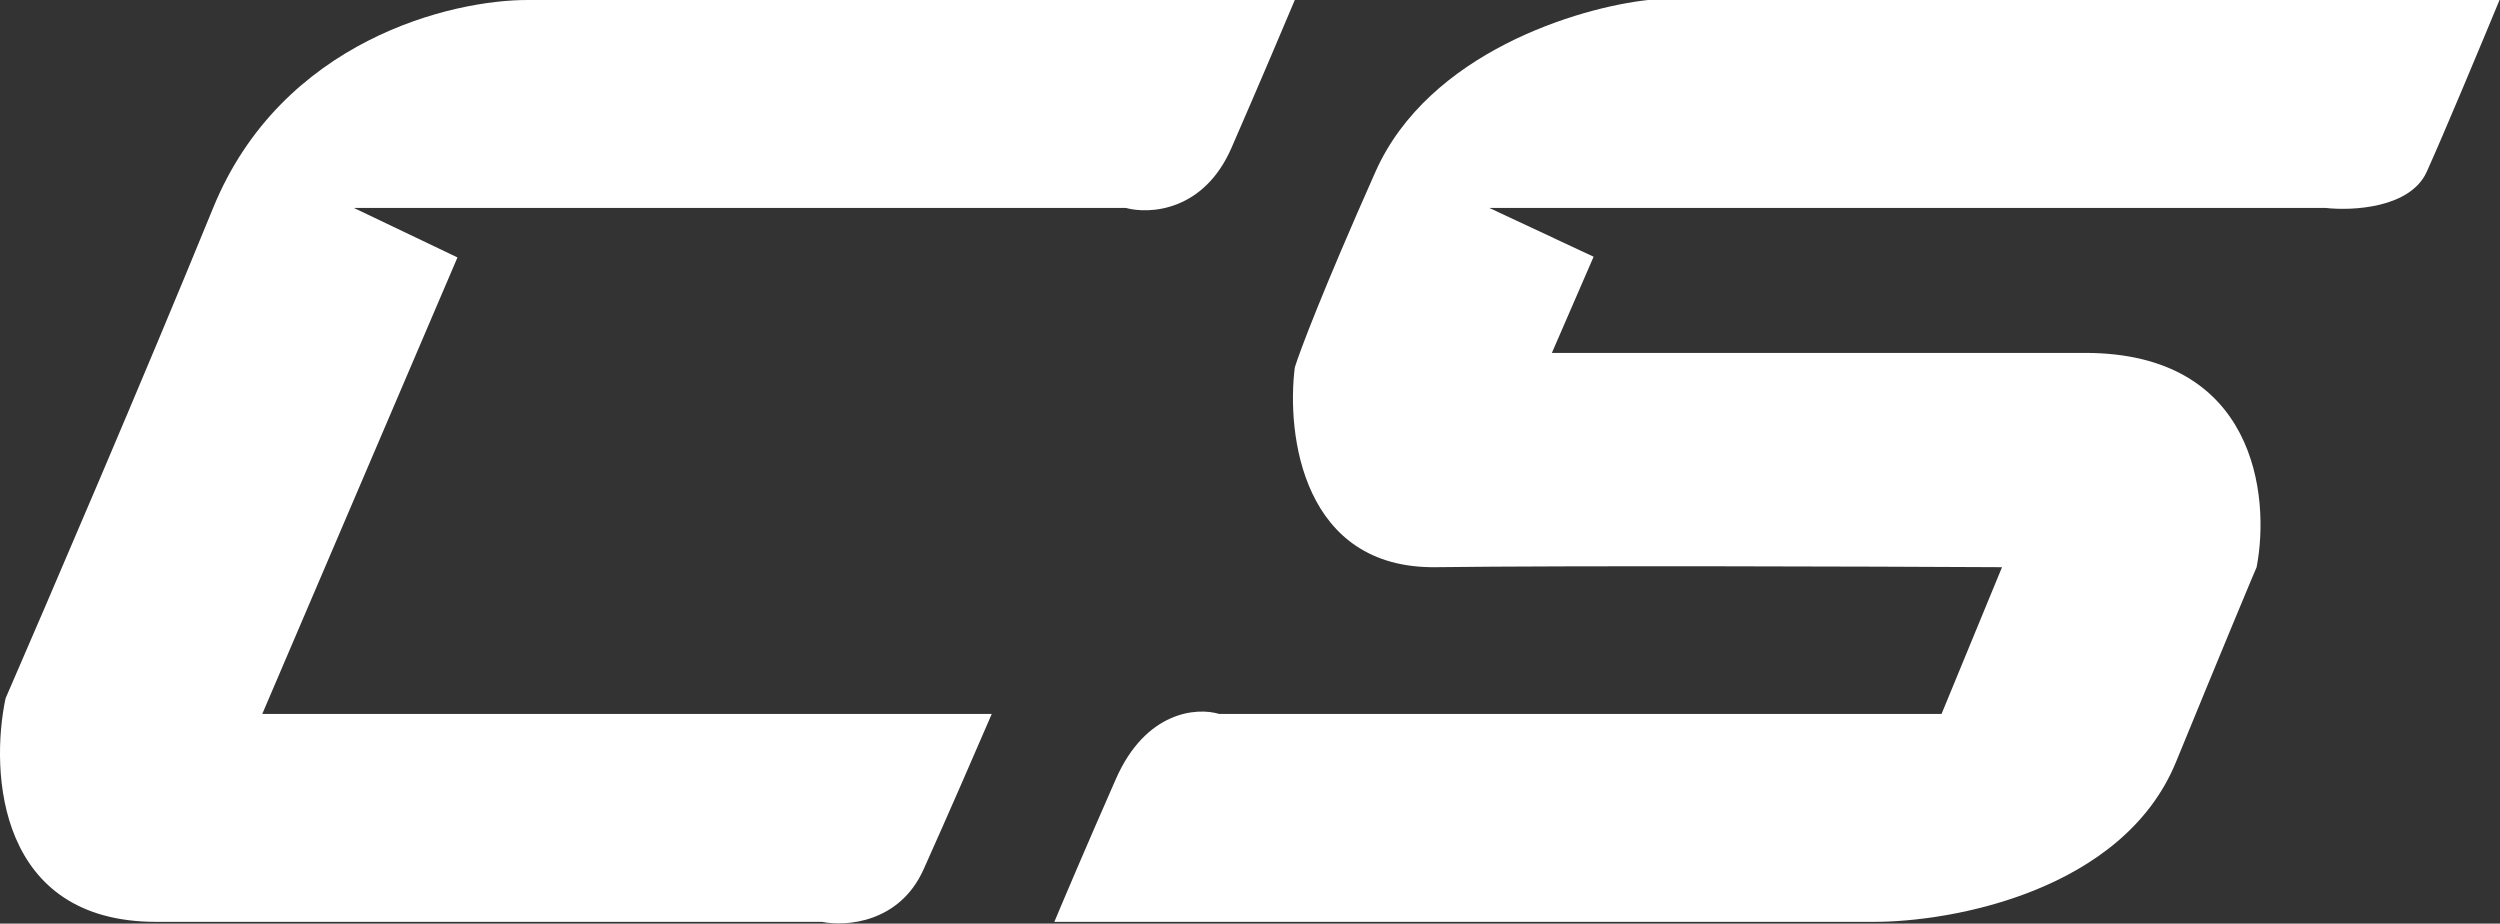 <svg width="3535" height="1306" viewBox="0 0 3535 1306" fill="none" xmlns="http://www.w3.org/2000/svg">
<rect x="0" y="0" width="3535" height="1306" fill="#333333" stroke="none"/>
<path d="M1591.85 294.009H500.351L646.852 364.009L370.852 1009.51H1402.35C1384.35 1051.34 1339.85 1153.91 1305.85 1229.51C1271.85 1305.11 1196.02 1310.34 1162.35 1303.51H220.851C-2.749 1303.51 -14.316 1092.84 7.851 987.509C65.351 855.175 204.551 531.209 301.351 294.009C398.151 56.809 639.351 -0.824 747.851 0.009H1830.85C1817.35 32.175 1780.55 119.009 1741.35 209.009C1702.15 299.009 1625.35 303.176 1591.85 294.009Z" fill="white"/>
<path d="M3288.35 294.009H2105.85L2253.35 363.009L2194.35 499.009H2948.35C3189.15 499.009 3210.35 701.009 3190.85 802.009C3184.02 817.842 3151.65 895.109 3076.85 1077.51C3002.05 1259.91 2759.35 1304.18 2647.35 1303.51H1490.85C1502.18 1276.34 1535.45 1197.91 1577.85 1101.51C1620.25 1005.11 1692.85 1000.01 1723.85 1009.51H2745.35L2830.85 802.009C2642.52 801.009 2218.75 799.609 2030.35 802.009C1841.95 804.409 1818.85 614.675 1830.85 519.509C1837.52 497.842 1869.65 412.209 1944.85 243.009C2020.05 73.809 2233.18 10.509 2330.35 0.009H3534.35C3509.68 59.675 3454.55 191.809 3431.35 243.009C3408.15 294.209 3326.35 298.342 3288.35 294.009Z" fill="white"/>
</svg>
